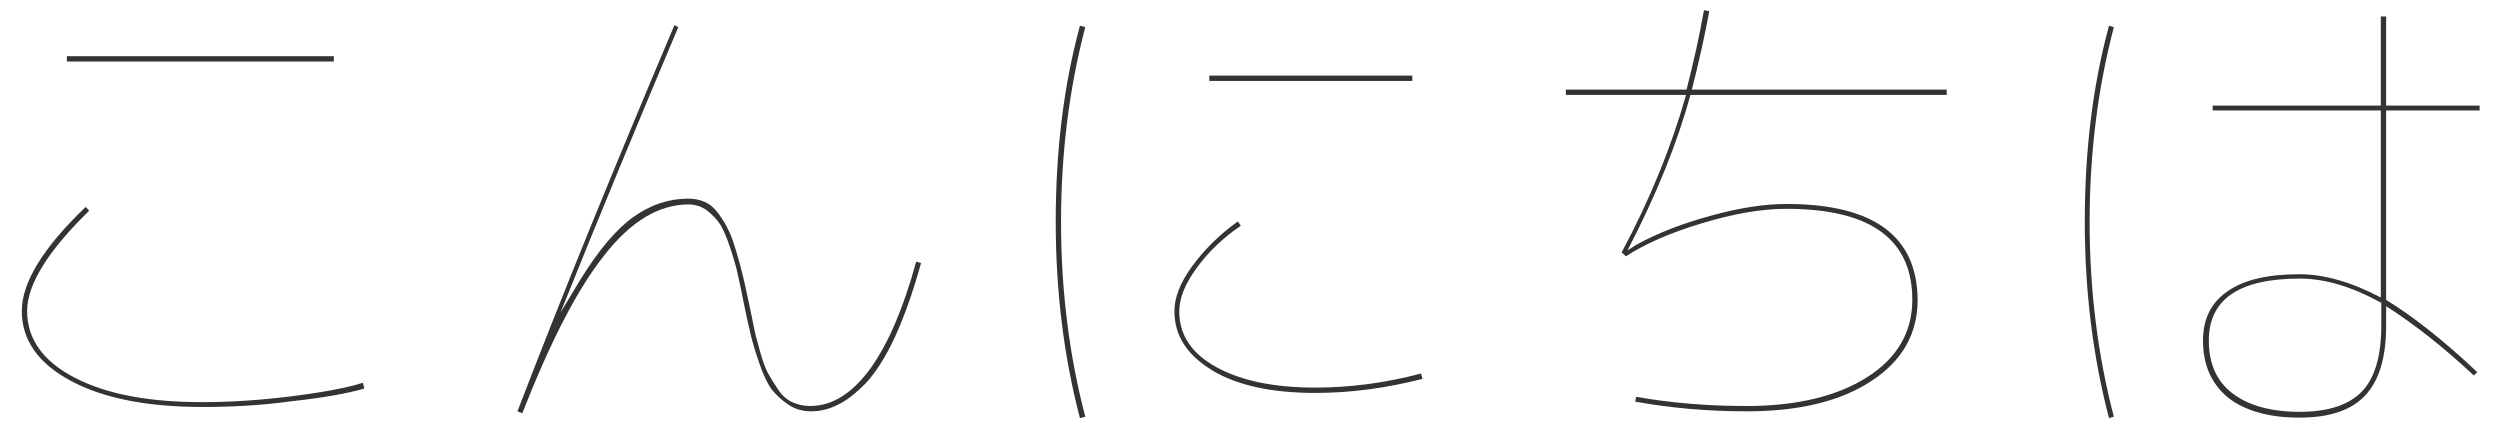 <?xml version="1.0" encoding="utf-8"?>
<!-- Generator: Adobe Illustrator 19.0.0, SVG Export Plug-In . SVG Version: 6.00 Build 0)  -->
<svg version="1.1" id="こんにちは" xmlns="http://www.w3.org/2000/svg" xmlns:xlink="http://www.w3.org/1999/xlink" x="0px"
	 y="0px" viewBox="0 0 516 92" style="enable-background:new 0 0 516 92;" xml:space="preserve">
<style type="text/css">
	.st0{fill:#333333;}
</style>
<g>
	<path class="st0" d="M4.5,64.2c0-5.9,4.4-13.1,13.2-21.5l0.7,0.8C9.9,51.8,5.6,58.7,5.6,64.2c0,5.8,3.3,10.4,9.9,13.8
		S30.8,83,41.8,83c5.8,0,11.9-0.4,18.3-1.2c6.4-0.8,11.3-1.7,14.8-2.8l0.3,1.2c-3.5,1-8.4,1.9-14.9,2.6C53.8,83.7,47.6,84,41.8,84
		c-11.4,0-20.5-1.8-27.2-5.4C7.9,75,4.5,70.2,4.5,64.2z M13.8,12.7v-1.1h55.1v1.1H13.8z"/>
	<path class="st0" d="M107.8,85.3l-1-0.4c9.1-23.7,19.9-50.2,32.4-79.7l0.8,0.4c-8.5,20.1-16.6,39.7-24.3,58.9l4.1-6.8
		c3.7-6,7.3-10.3,10.9-12.9c3.5-2.5,7.3-3.8,11.3-3.8c1.3,0,2.4,0.2,3.5,0.7c1.1,0.5,2,1.3,2.8,2.4c0.8,1.1,1.5,2.2,2,3.3
		c0.6,1.1,1.1,2.6,1.7,4.6c0.6,2,1,3.6,1.3,4.8c0.3,1.2,0.7,3,1.2,5.4c0.5,2.4,0.9,4.2,1.1,5.3c0.2,1.1,0.6,2.7,1.2,4.8
		c0.6,2.1,1.1,3.6,1.7,4.7c0.6,1.1,1.3,2.2,2.1,3.4c0.8,1.2,1.8,2.1,2.9,2.6c1.1,0.5,2.3,0.8,3.7,0.8c4.6,0,8.7-2.6,12.5-7.8
		c3.7-5.2,6.8-12.5,9.4-22l1,0.3c-1.6,5.8-3.4,10.9-5.4,15.3c-2,4.3-4.1,7.5-6.1,9.6c-2.1,2.1-4,3.6-5.8,4.4
		c-1.8,0.9-3.6,1.3-5.4,1.3s-3.4-0.5-4.7-1.4c-1.4-0.9-2.5-2-3.4-3.1c-0.9-1.2-1.7-2.9-2.5-5.2c-0.8-2.3-1.4-4.3-1.8-5.9
		c-0.4-1.6-0.9-3.9-1.5-6.8c-0.5-2.7-1-4.8-1.3-6.2c-0.3-1.4-0.8-3.1-1.5-5.2s-1.4-3.7-2-4.7c-0.7-1.1-1.6-2-2.7-2.9
		c-1.2-0.9-2.5-1.3-3.9-1.3c-6.1,0-11.9,3.5-17.3,10.4C119.2,59.6,113.6,70.5,107.8,85.3z"/>
	<path class="st0" d="M222.9,5.3l1.1,0.3c-3.3,12.6-5,26-5,40.2c0,14.2,1.7,27.6,5,40.2l-1.1,0.3c-3.3-12.6-5-26.1-5-40.6
		C217.9,31.3,219.5,17.8,222.9,5.3z M242.4,64.2c0-2.8,1.2-5.9,3.7-9.3c2.5-3.4,5.6-6.5,9.4-9.2l0.6,0.9c-3.7,2.5-6.7,5.4-9.1,8.7
		c-2.4,3.3-3.6,6.2-3.6,9c0,4.9,2.6,8.7,7.7,11.5c5.1,2.8,11.9,4.2,20.4,4.2c7.3,0,14.6-1,21.8-2.9l0.3,1.1
		c-7.4,1.9-14.8,2.9-22.1,2.9c-8.9,0-16-1.5-21.2-4.6C245,73.3,242.4,69.3,242.4,64.2z M249.6,16.7v-1.1h41.9v1.1H249.6z"/>
	<path class="st0" d="M323.2,19.6v-1.1h24.9c1.5-5.8,2.7-11.3,3.6-16.4l1.1,0.2c-0.9,4.9-2.1,10.3-3.6,16.2h52.6v1.1h-52.9
		c-2.7,9.9-7,20.6-13,32.1l1.7-1.1c4.5-2.5,9.7-4.5,15.6-6.1c5.8-1.6,11-2.4,15.5-2.4c18,0,27,6.6,27.1,19.8c0,7-3.2,12.6-9.5,16.7
		c-6.3,4.2-14.9,6.3-25.8,6.3c-8.1,0-15.8-0.7-23-2l0.2-1c7.3,1.3,14.9,1.9,22.8,1.9c10.3,0,18.6-2,24.8-5.9c6.2-3.9,9.4-9.3,9.4-16
		c0-12.6-8.7-18.8-26-18.8c-5.1,0-10.9,1-17.5,3c-6.6,2-11.8,4.3-15.6,6.8l-0.9-0.8c5.9-11,10.3-21.9,13.3-32.5H323.2z"/>
	<path class="st0" d="M435.3,5.3l1,0.3c-3.3,12.6-5,26-5,40.2c0,14.2,1.7,27.6,5,40.2l-1,0.3c-3.3-12.6-5-26.1-5-40.6
		C430.3,31.3,431.9,17.8,435.3,5.3z M454.7,70.3c0-4.5,1.7-7.9,5.1-10.2c3.4-2.4,8.4-3.5,14.8-3.5c5.1,0,10.7,1.6,16.8,4.8V22.8
		h-34.7v-1h34.7V3.4h1.1v18.4h19.3v1h-19.3v39.1c5.4,3.3,11.7,8.2,18.8,14.9l-0.7,0.7c-6.2-5.8-12.3-10.6-18.1-14.3v4
		c0,6.5-1.4,11.3-4.3,14.4c-2.9,3.1-7.4,4.6-13.6,4.6c-6.3,0-11.2-1.4-14.7-4.1C456.4,79.2,454.7,75.3,454.7,70.3z M491.5,62.5
		c-6-3.3-11.6-5-16.8-5c-12.6,0-18.8,4.3-18.8,12.8c0,4.7,1.6,8.4,4.9,10.9s7.9,3.8,13.9,3.8c5.8,0,10.1-1.4,12.8-4.2
		c2.7-2.8,4-7.4,4-13.6V62.5z"/>
</g>
</svg>
